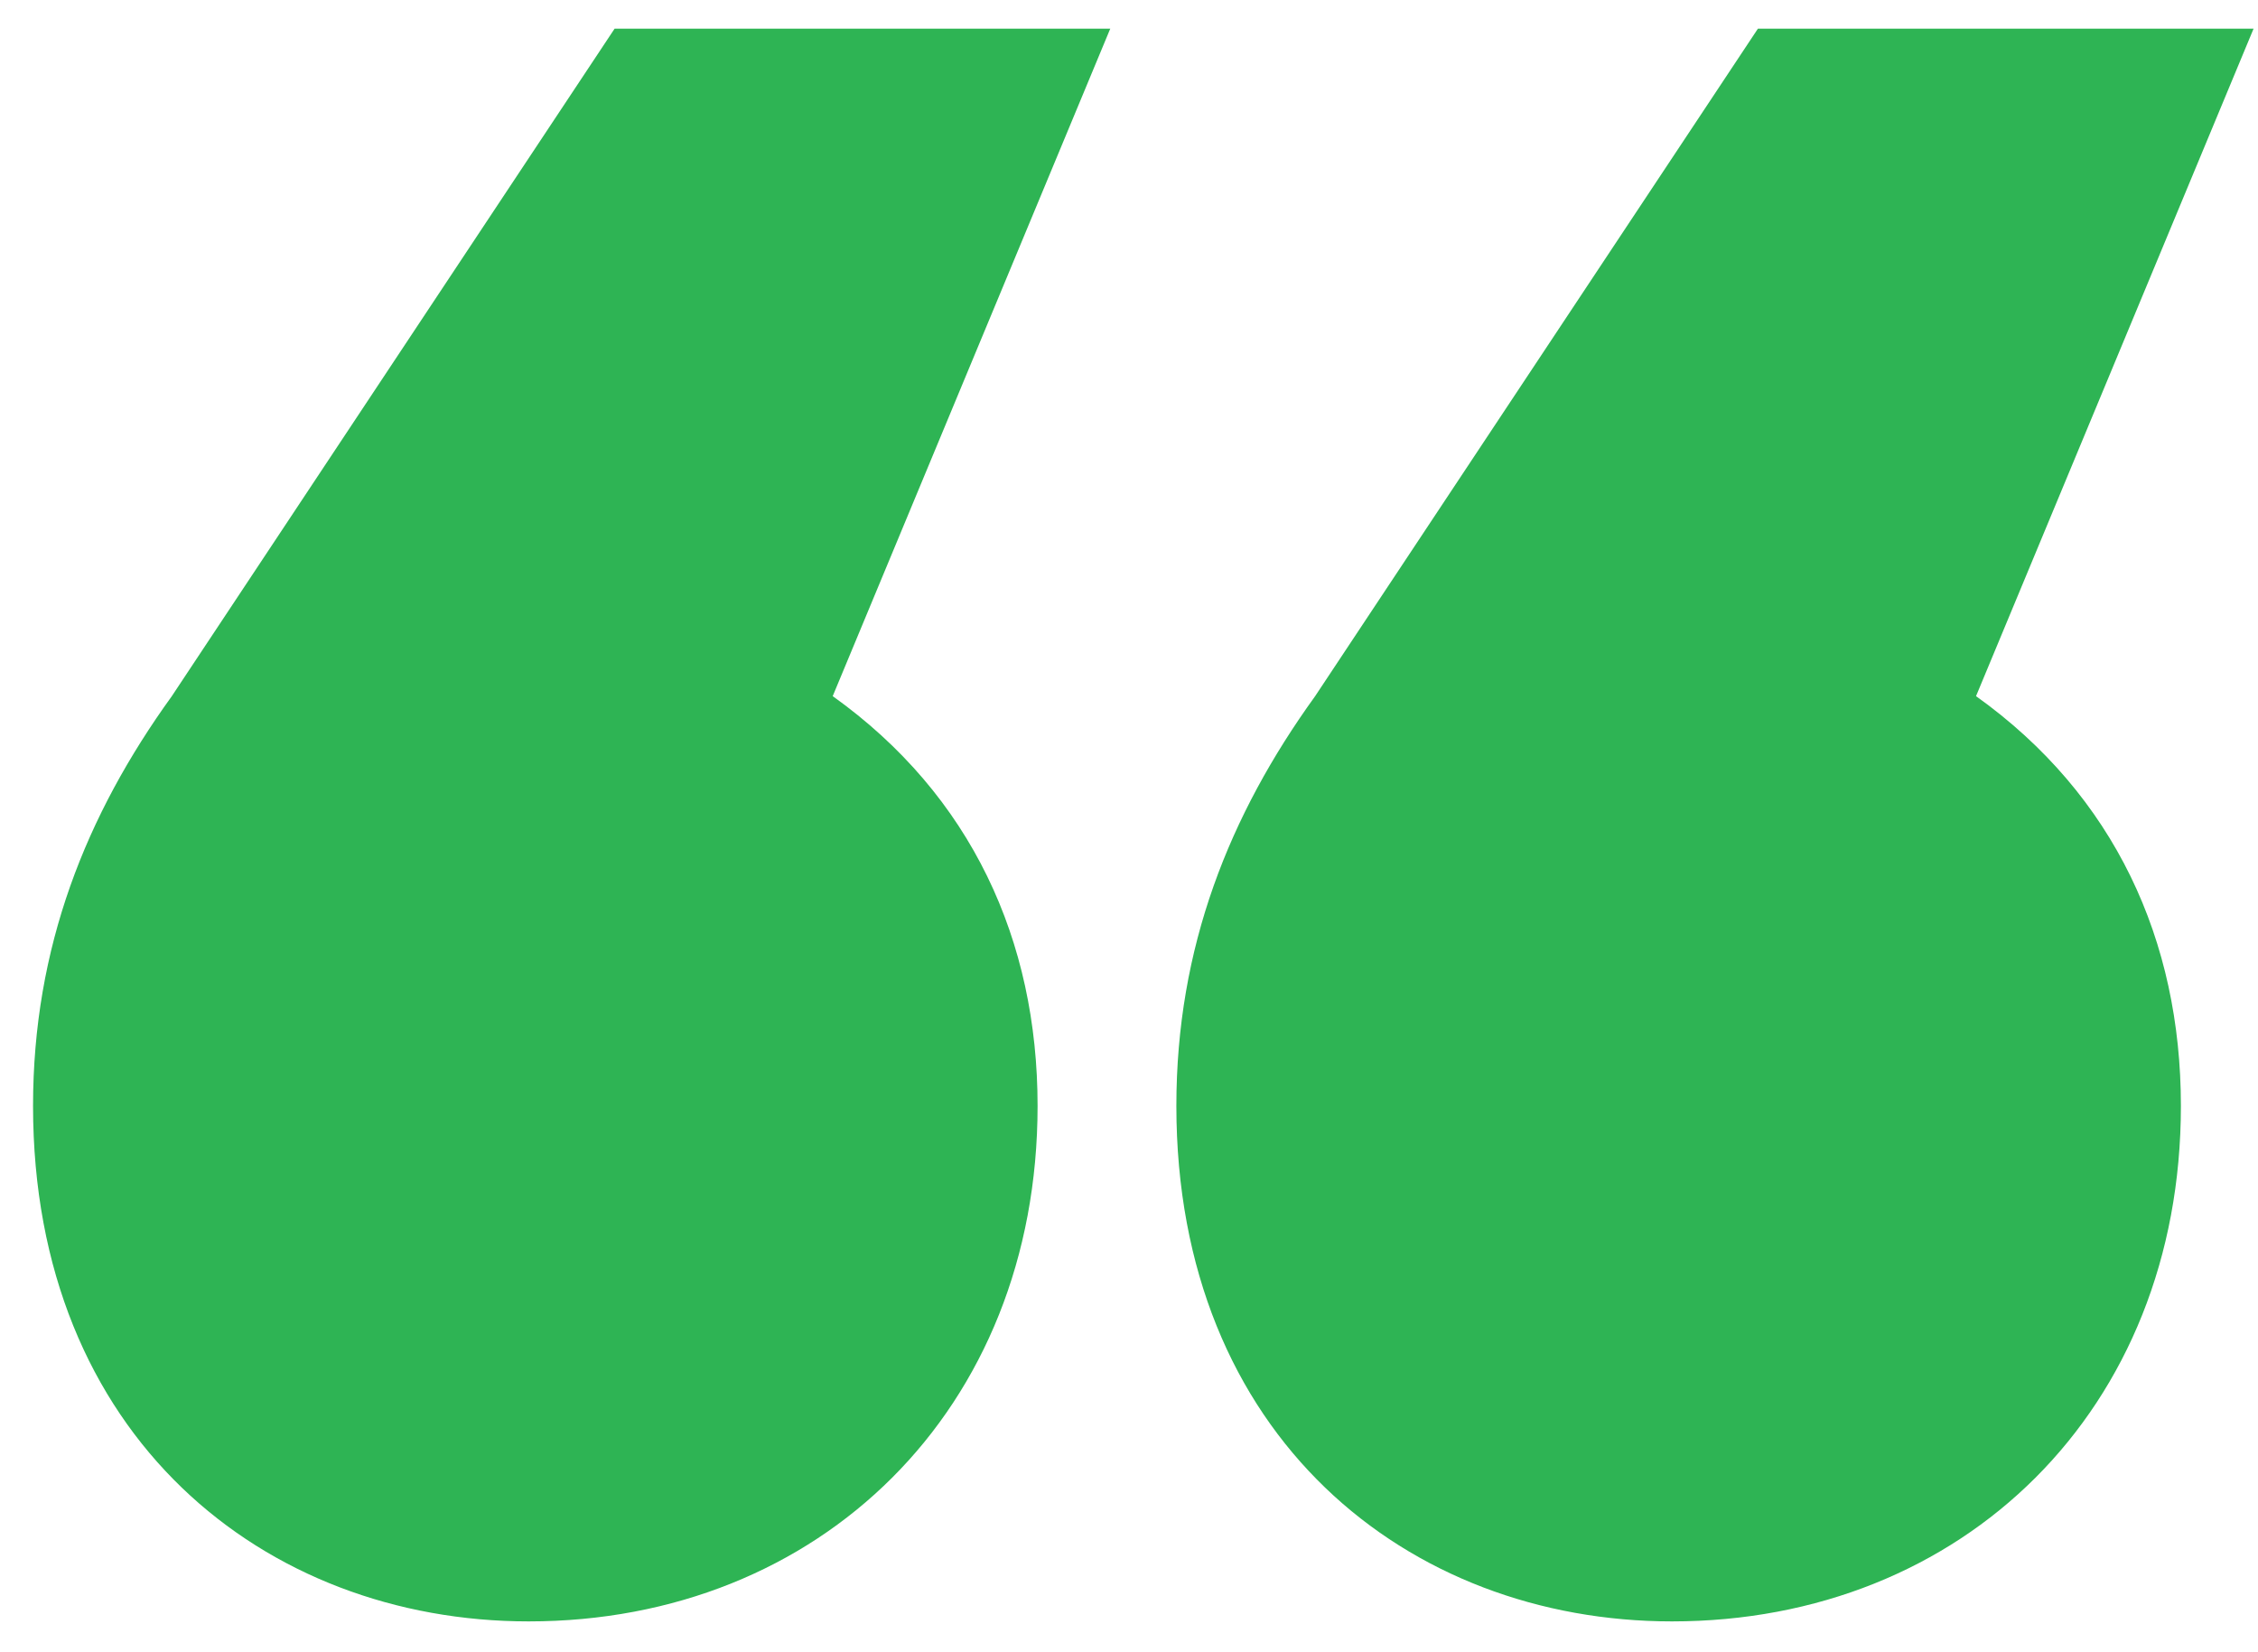 <svg width="41" height="30" viewBox="0 0 41 30" fill="none" xmlns="http://www.w3.org/2000/svg">
<path d="M20.16 0.52H11.16L3.12 12.64C1.56 14.8 0.6 17.2 0.6 20.08C0.6 26.08 4.8 29.44 9.6 29.44C14.88 29.44 18.84 25.6 18.84 20.08C18.84 17.08 17.64 14.44 15.12 12.64L20.16 0.52ZM40.92 0.52H31.92L23.88 12.64C22.32 14.8 21.36 17.2 21.36 20.08C21.36 26.08 25.56 29.44 30.36 29.44C35.64 29.44 39.6 25.6 39.6 20.08C39.6 17.08 38.4 14.44 35.88 12.64L40.92 0.52Z" fill="#2EB454"/>
</svg>
